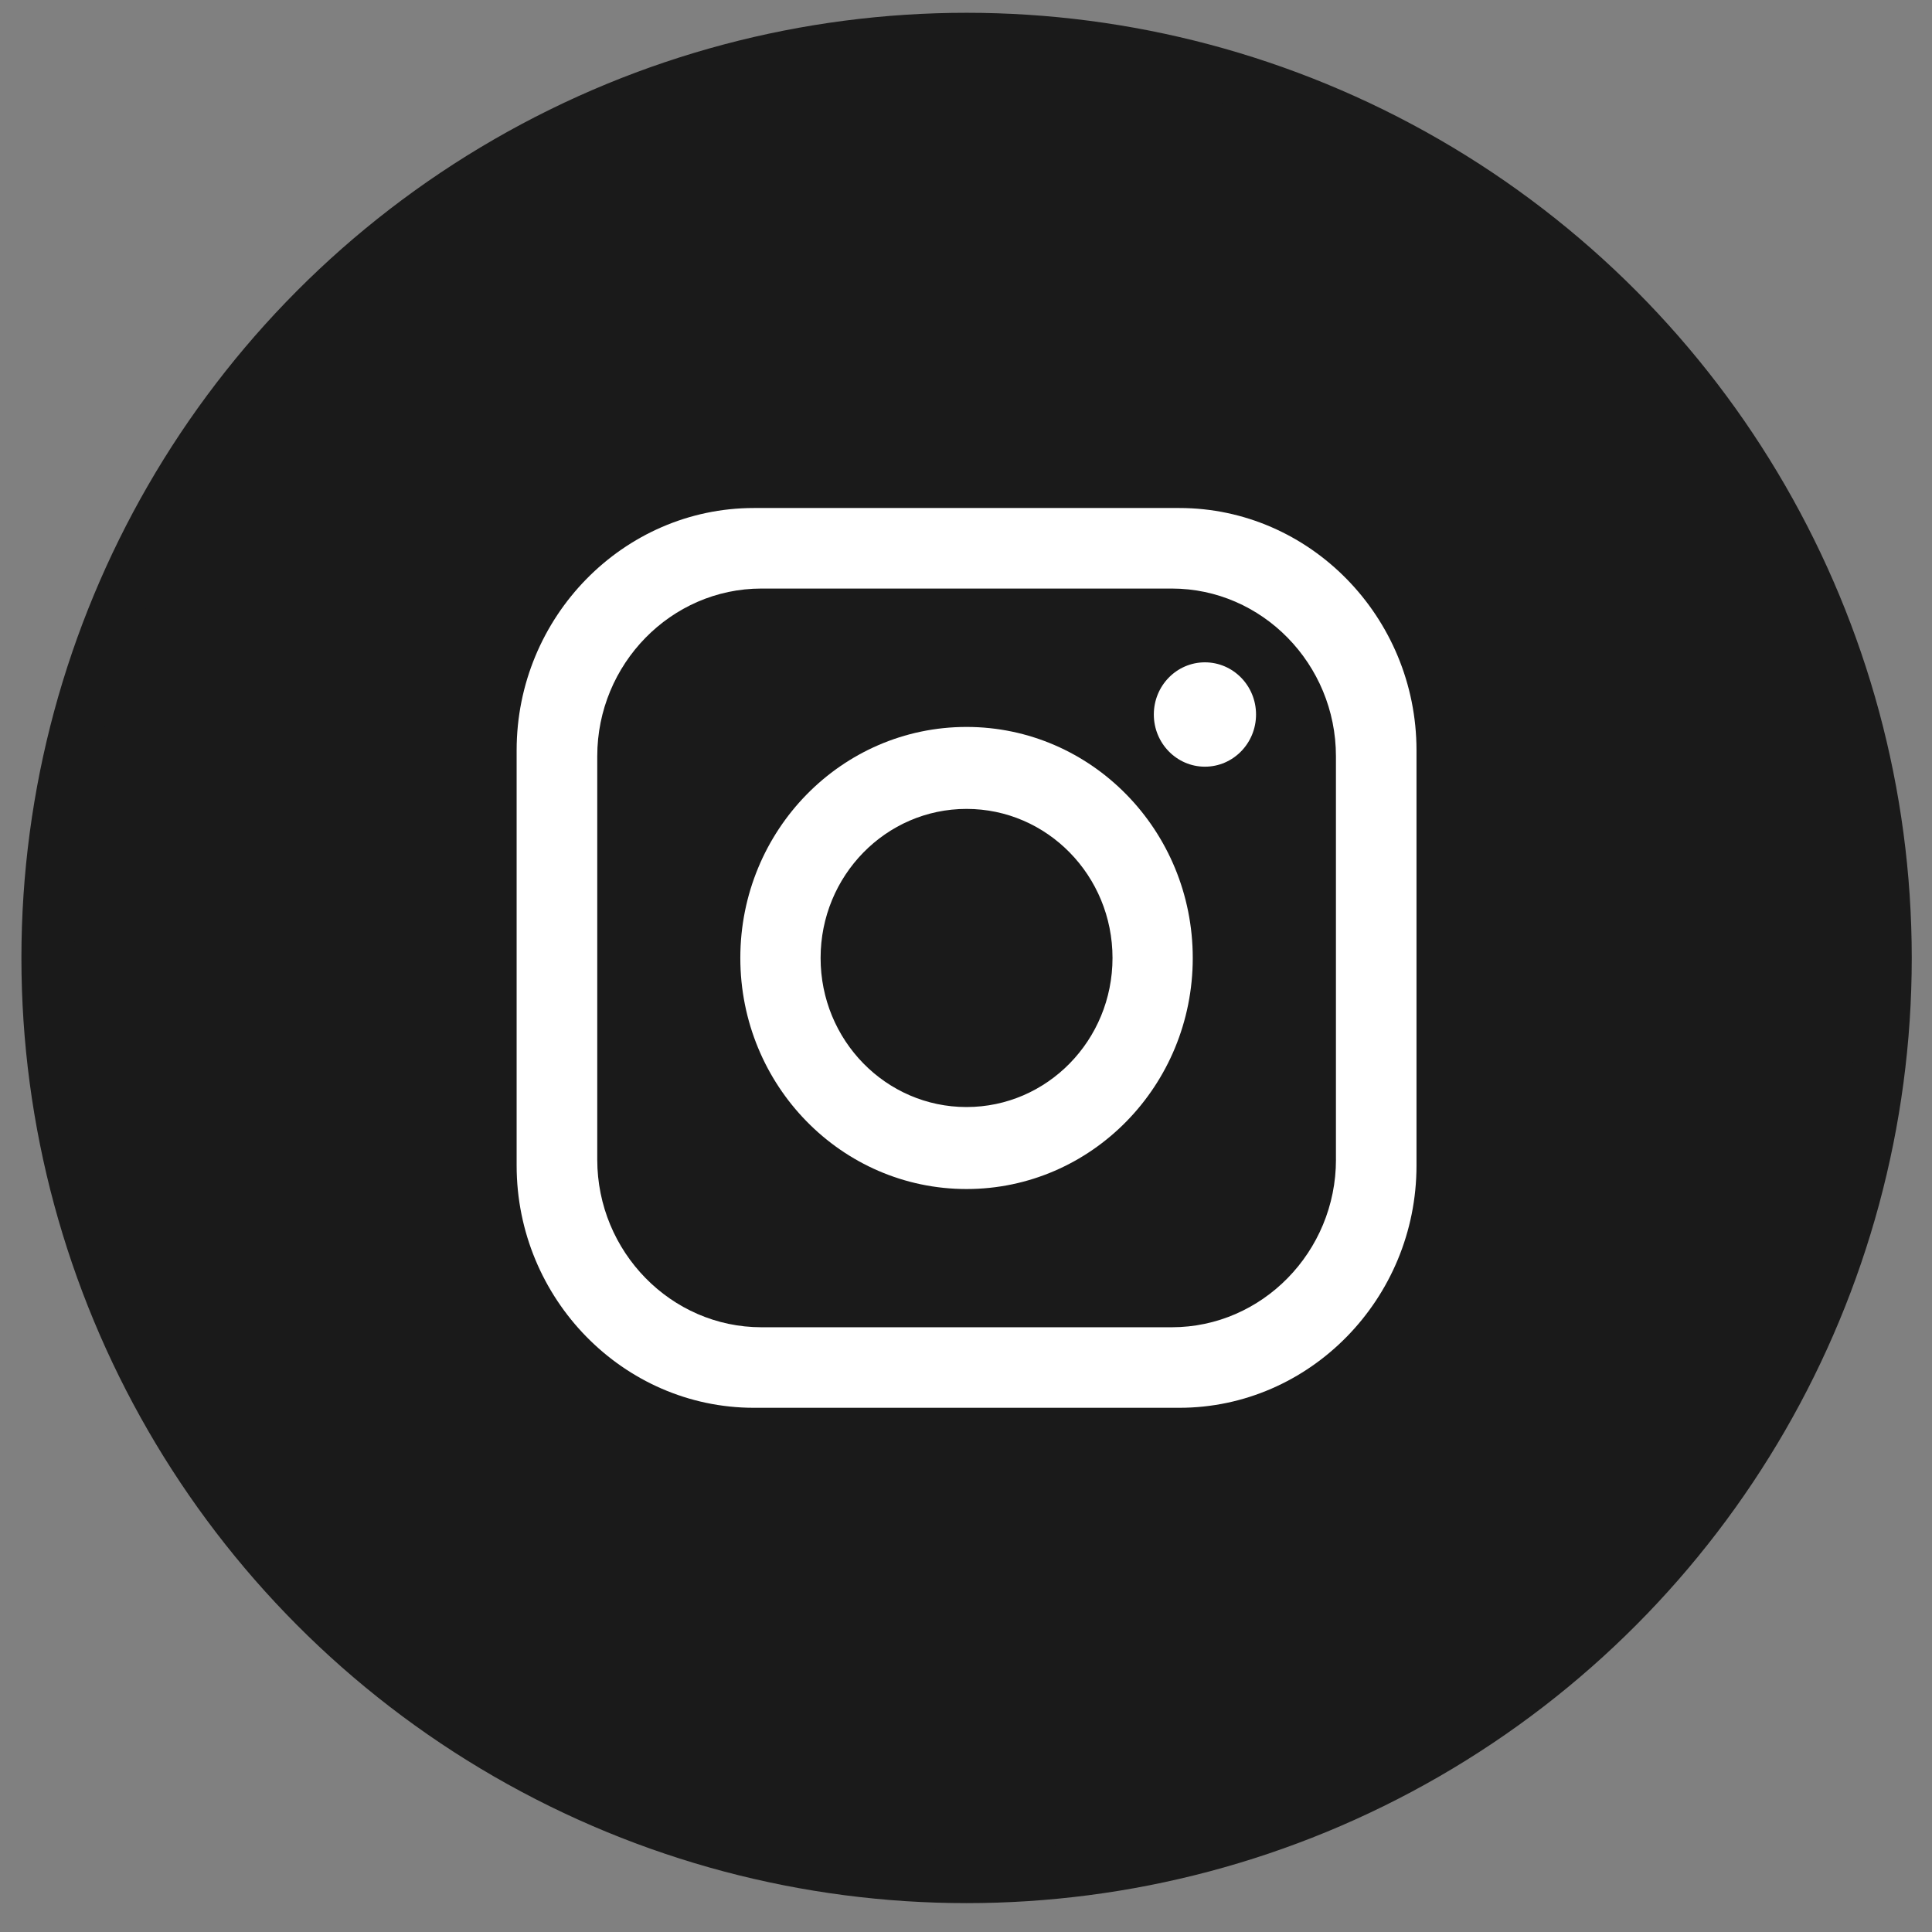 <?xml version="1.0" encoding="utf-8"?>
<!-- Generator: Adobe Illustrator 15.0.0, SVG Export Plug-In . SVG Version: 6.00 Build 0)  -->
<!DOCTYPE svg PUBLIC "-//W3C//DTD SVG 1.1//EN" "http://www.w3.org/Graphics/SVG/1.1/DTD/svg11.dtd">
<svg version="1.1" id="Layer_1" xmlns="http://www.w3.org/2000/svg" xmlns:xlink="http://www.w3.org/1999/xlink" x="0px" y="0px"
	 width="73px" height="73px" viewBox="0 0 73 73" enable-background="new 0 0 73 73" xml:space="preserve">
<rect x="0" y="0" width="73" height="73" fill="#808080" stroke="none"/>
<circle fill="#1A1A1A" stroke="#1A1A1A" stroke-width="2" stroke-miterlimit="10" cx="36.522" cy="36.196" r="34.713"/>
<g>
	<path fill="#FFFFFF" d="M44.561,19.195H28.484c-4.93,0-8.963,4.117-8.963,9.152v15.694c0,5.034,4.033,9.152,8.963,9.152h16.077
		c4.928,0,8.961-4.118,8.961-9.152V28.348C53.521,23.313,49.488,19.195,44.561,19.195 M50.479,43.814
		c0,3.485-2.791,6.336-6.203,6.336H28.77c-3.412,0-6.203-2.851-6.203-6.336v-15.24c0-3.485,2.791-6.336,6.203-6.336h15.505
		c3.412,0,6.203,2.851,6.203,6.336V43.814z"/>
	<path fill="#FFFFFF" d="M36.52,27.467c-4.721,0-8.547,3.908-8.547,8.729c0,4.822,3.826,8.731,8.547,8.731s8.548-3.909,8.548-8.729
		C45.068,31.375,41.24,27.467,36.52,27.467 M36.52,41.829c-3.045,0-5.514-2.521-5.514-5.632s2.469-5.633,5.514-5.633
		c3.046,0,5.516,2.521,5.516,5.632C42.035,39.309,39.566,41.829,36.52,41.829"/>
	<path fill="#FFFFFF" d="M47.459,26.997c0,1.089-0.865,1.972-1.932,1.972c-1.064,0-1.93-0.883-1.93-1.972s0.864-1.971,1.93-1.971
		C46.594,25.026,47.459,25.908,47.459,26.997"/>
</g>
</svg>
